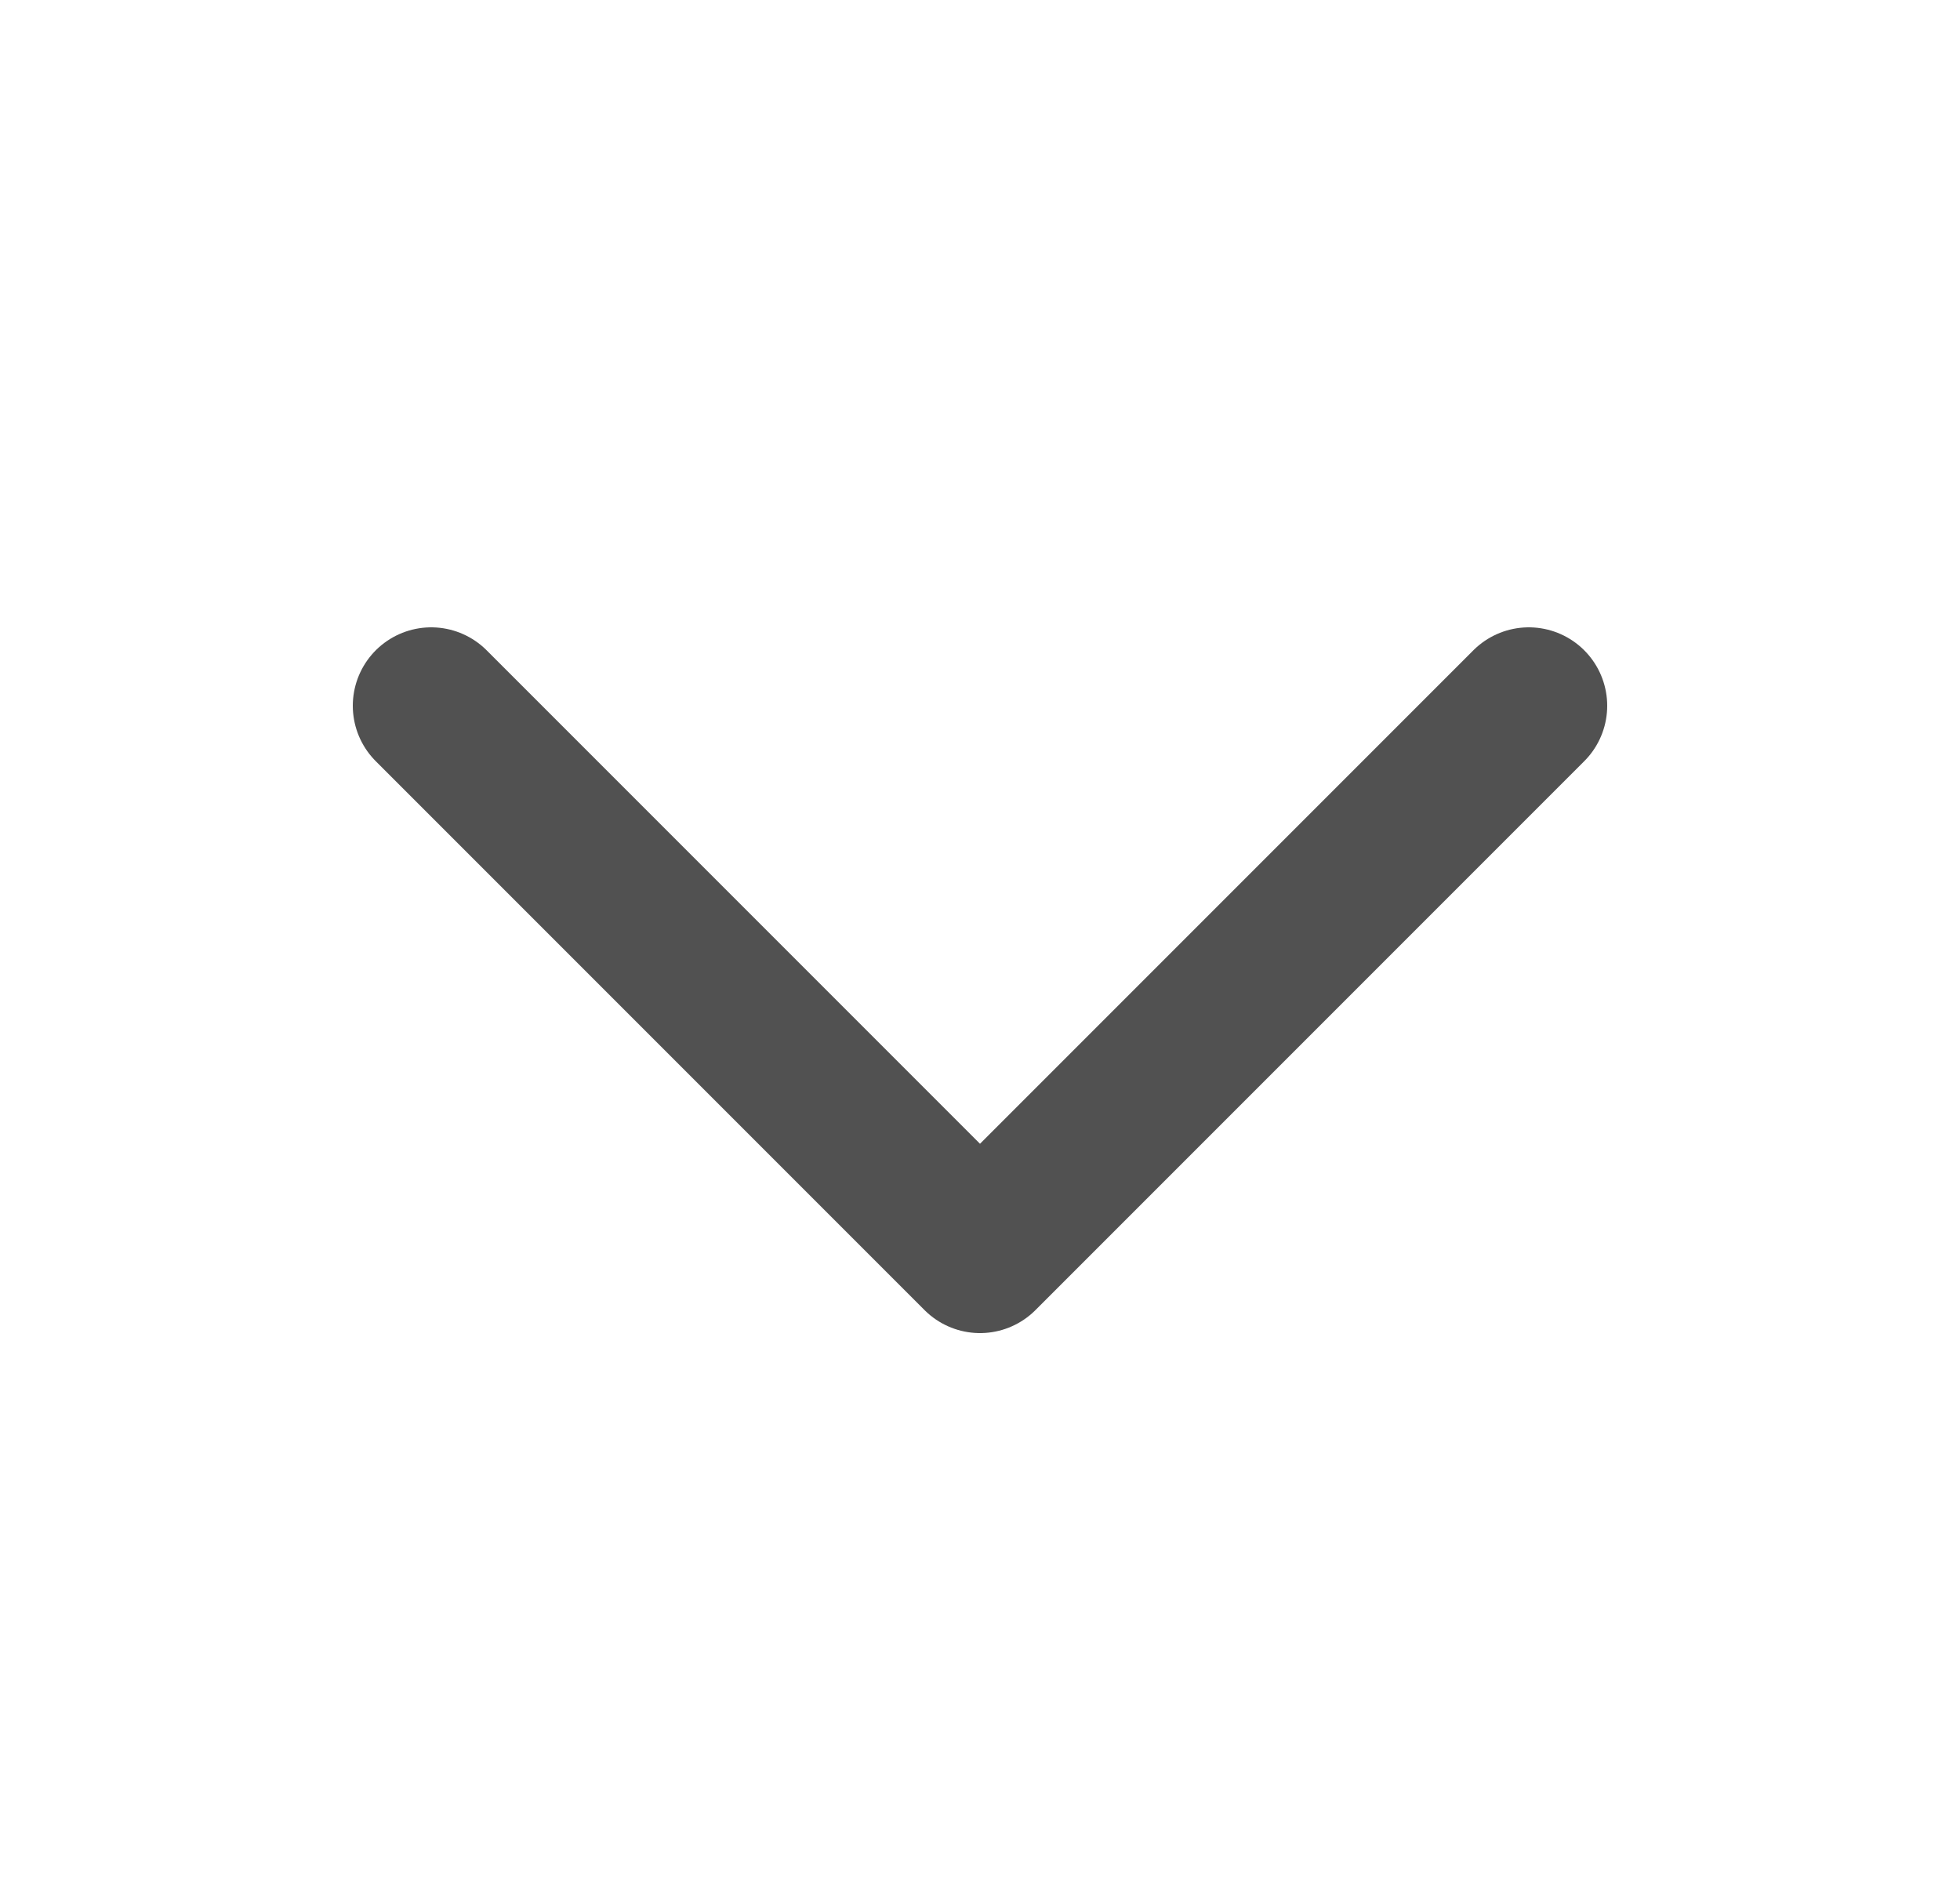 <svg width="25" height="24" viewBox="0 0 25 24" fill="none" xmlns="http://www.w3.org/2000/svg">
<path d="M5.5 9L12.5 16L19.5 9" stroke="#515151" stroke-width="2" stroke-linecap="round" stroke-linejoin="round"/>
</svg>
